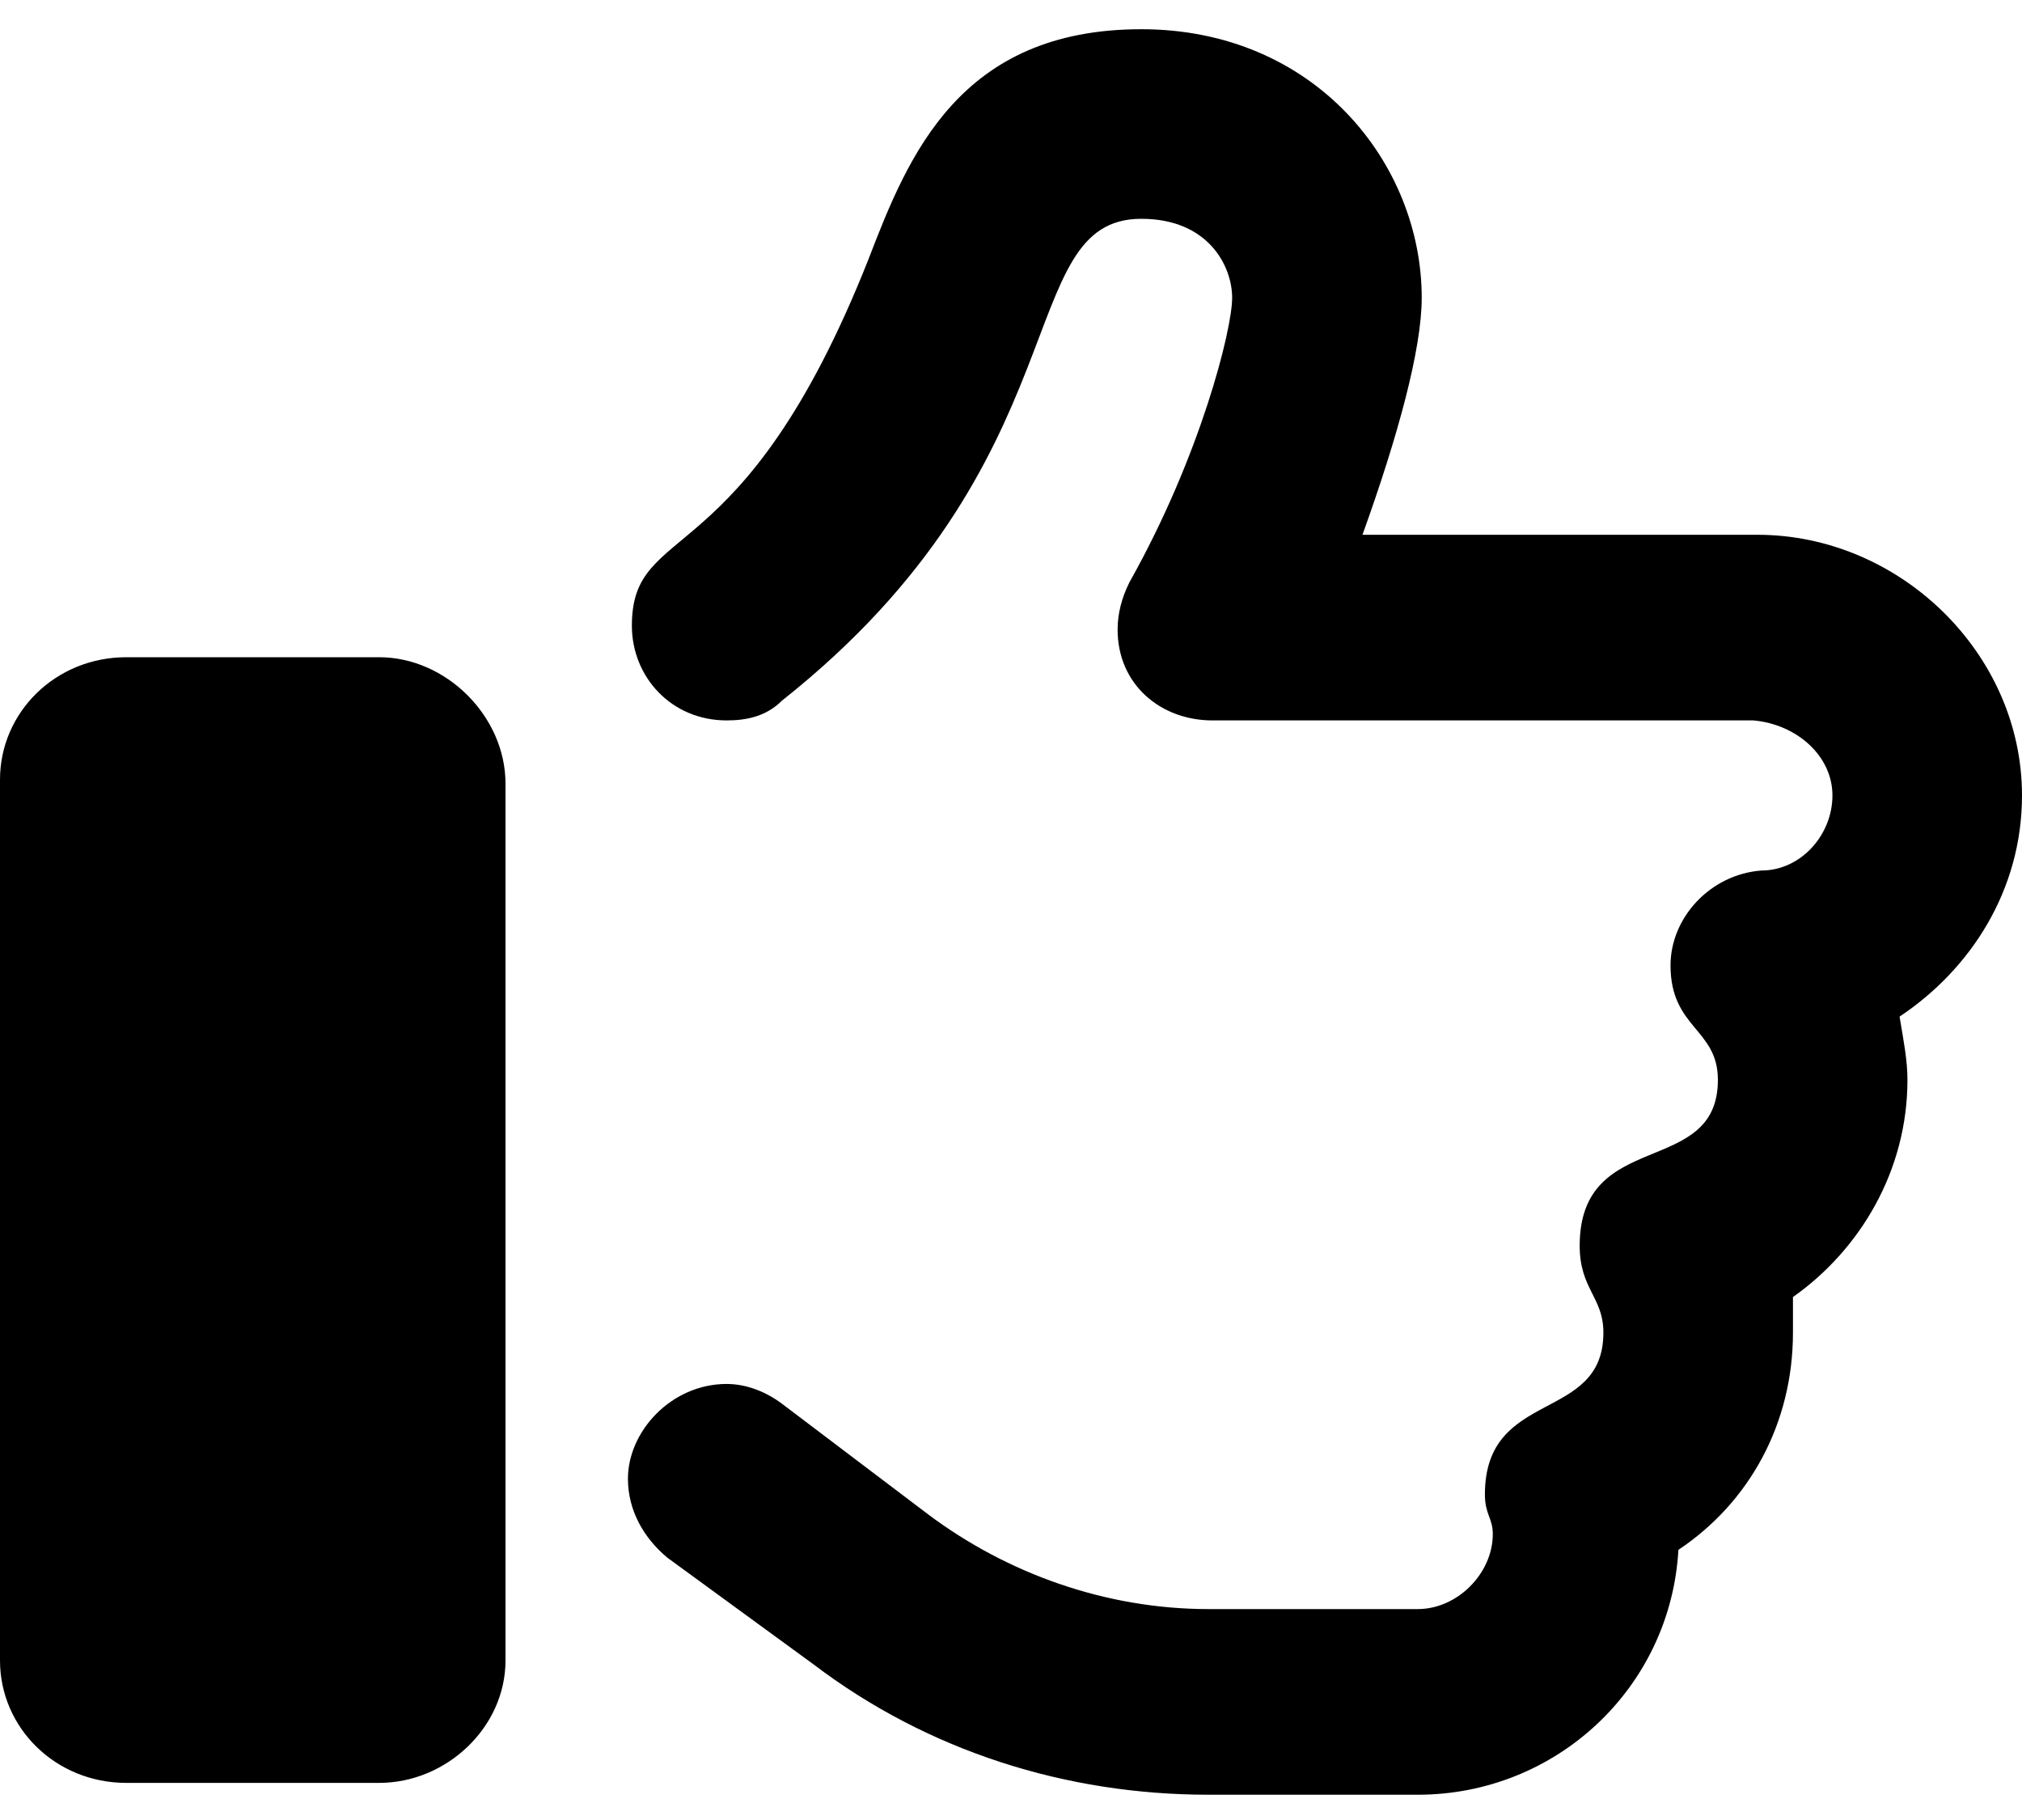 <svg width="40" height="36" viewBox="0 0 40 36" fill="none" xmlns="http://www.w3.org/2000/svg">
<path d="M7.5 13C8.828 13 10 14.172 10 15.5V32.844C10 34.172 8.828 35.266 7.5 35.266H2.5C1.094 35.266 0 34.172 0 32.844V15.422C0 14.094 1.094 13 2.5 13H7.5ZM40 15.734C40 17.609 38.984 19.172 37.578 20.109C37.656 20.578 37.734 20.969 37.734 21.359C37.734 23.156 36.797 24.719 35.469 25.656C35.469 25.891 35.469 26.125 35.469 26.359C35.469 28.156 34.609 29.719 33.203 30.656C33.047 33.391 30.781 35.5 28.047 35.5H23.906C21.094 35.5 18.359 34.641 16.094 32.922L13.203 30.812C12.734 30.422 12.422 29.875 12.422 29.25C12.422 28.312 13.281 27.375 14.375 27.375C14.766 27.375 15.156 27.531 15.469 27.766L18.359 29.953C19.922 31.125 21.875 31.828 23.906 31.828H28.047C28.828 31.828 29.531 31.125 29.531 30.344C29.531 30.031 29.375 29.953 29.375 29.562C29.375 27.453 31.719 28.156 31.719 26.359C31.719 25.656 31.25 25.5 31.25 24.641C31.25 22.297 33.984 23.312 33.984 21.359C33.984 20.344 33.047 20.344 33.047 19.094C33.047 18.156 33.828 17.297 34.844 17.219C35.625 17.219 36.25 16.516 36.25 15.734C36.25 14.953 35.547 14.328 34.688 14.25H23.984C22.969 14.25 22.109 13.547 22.109 12.453C22.109 12.141 22.188 11.828 22.344 11.516C23.75 9.016 24.375 6.516 24.375 5.891C24.375 5.266 23.906 4.328 22.578 4.328C20 4.328 21.484 9.094 15.469 13.859C15.156 14.172 14.766 14.25 14.375 14.25C13.281 14.25 12.5 13.391 12.5 12.375C12.5 10.266 14.688 11.438 17.188 5.109C17.969 3.078 18.984 0.578 22.578 0.578C26.016 0.578 28.125 3.234 28.125 5.891C28.125 6.906 27.656 8.625 26.953 10.578H34.766C37.578 10.578 40 12.922 40 15.734Z" fill="black"/>
</svg>
